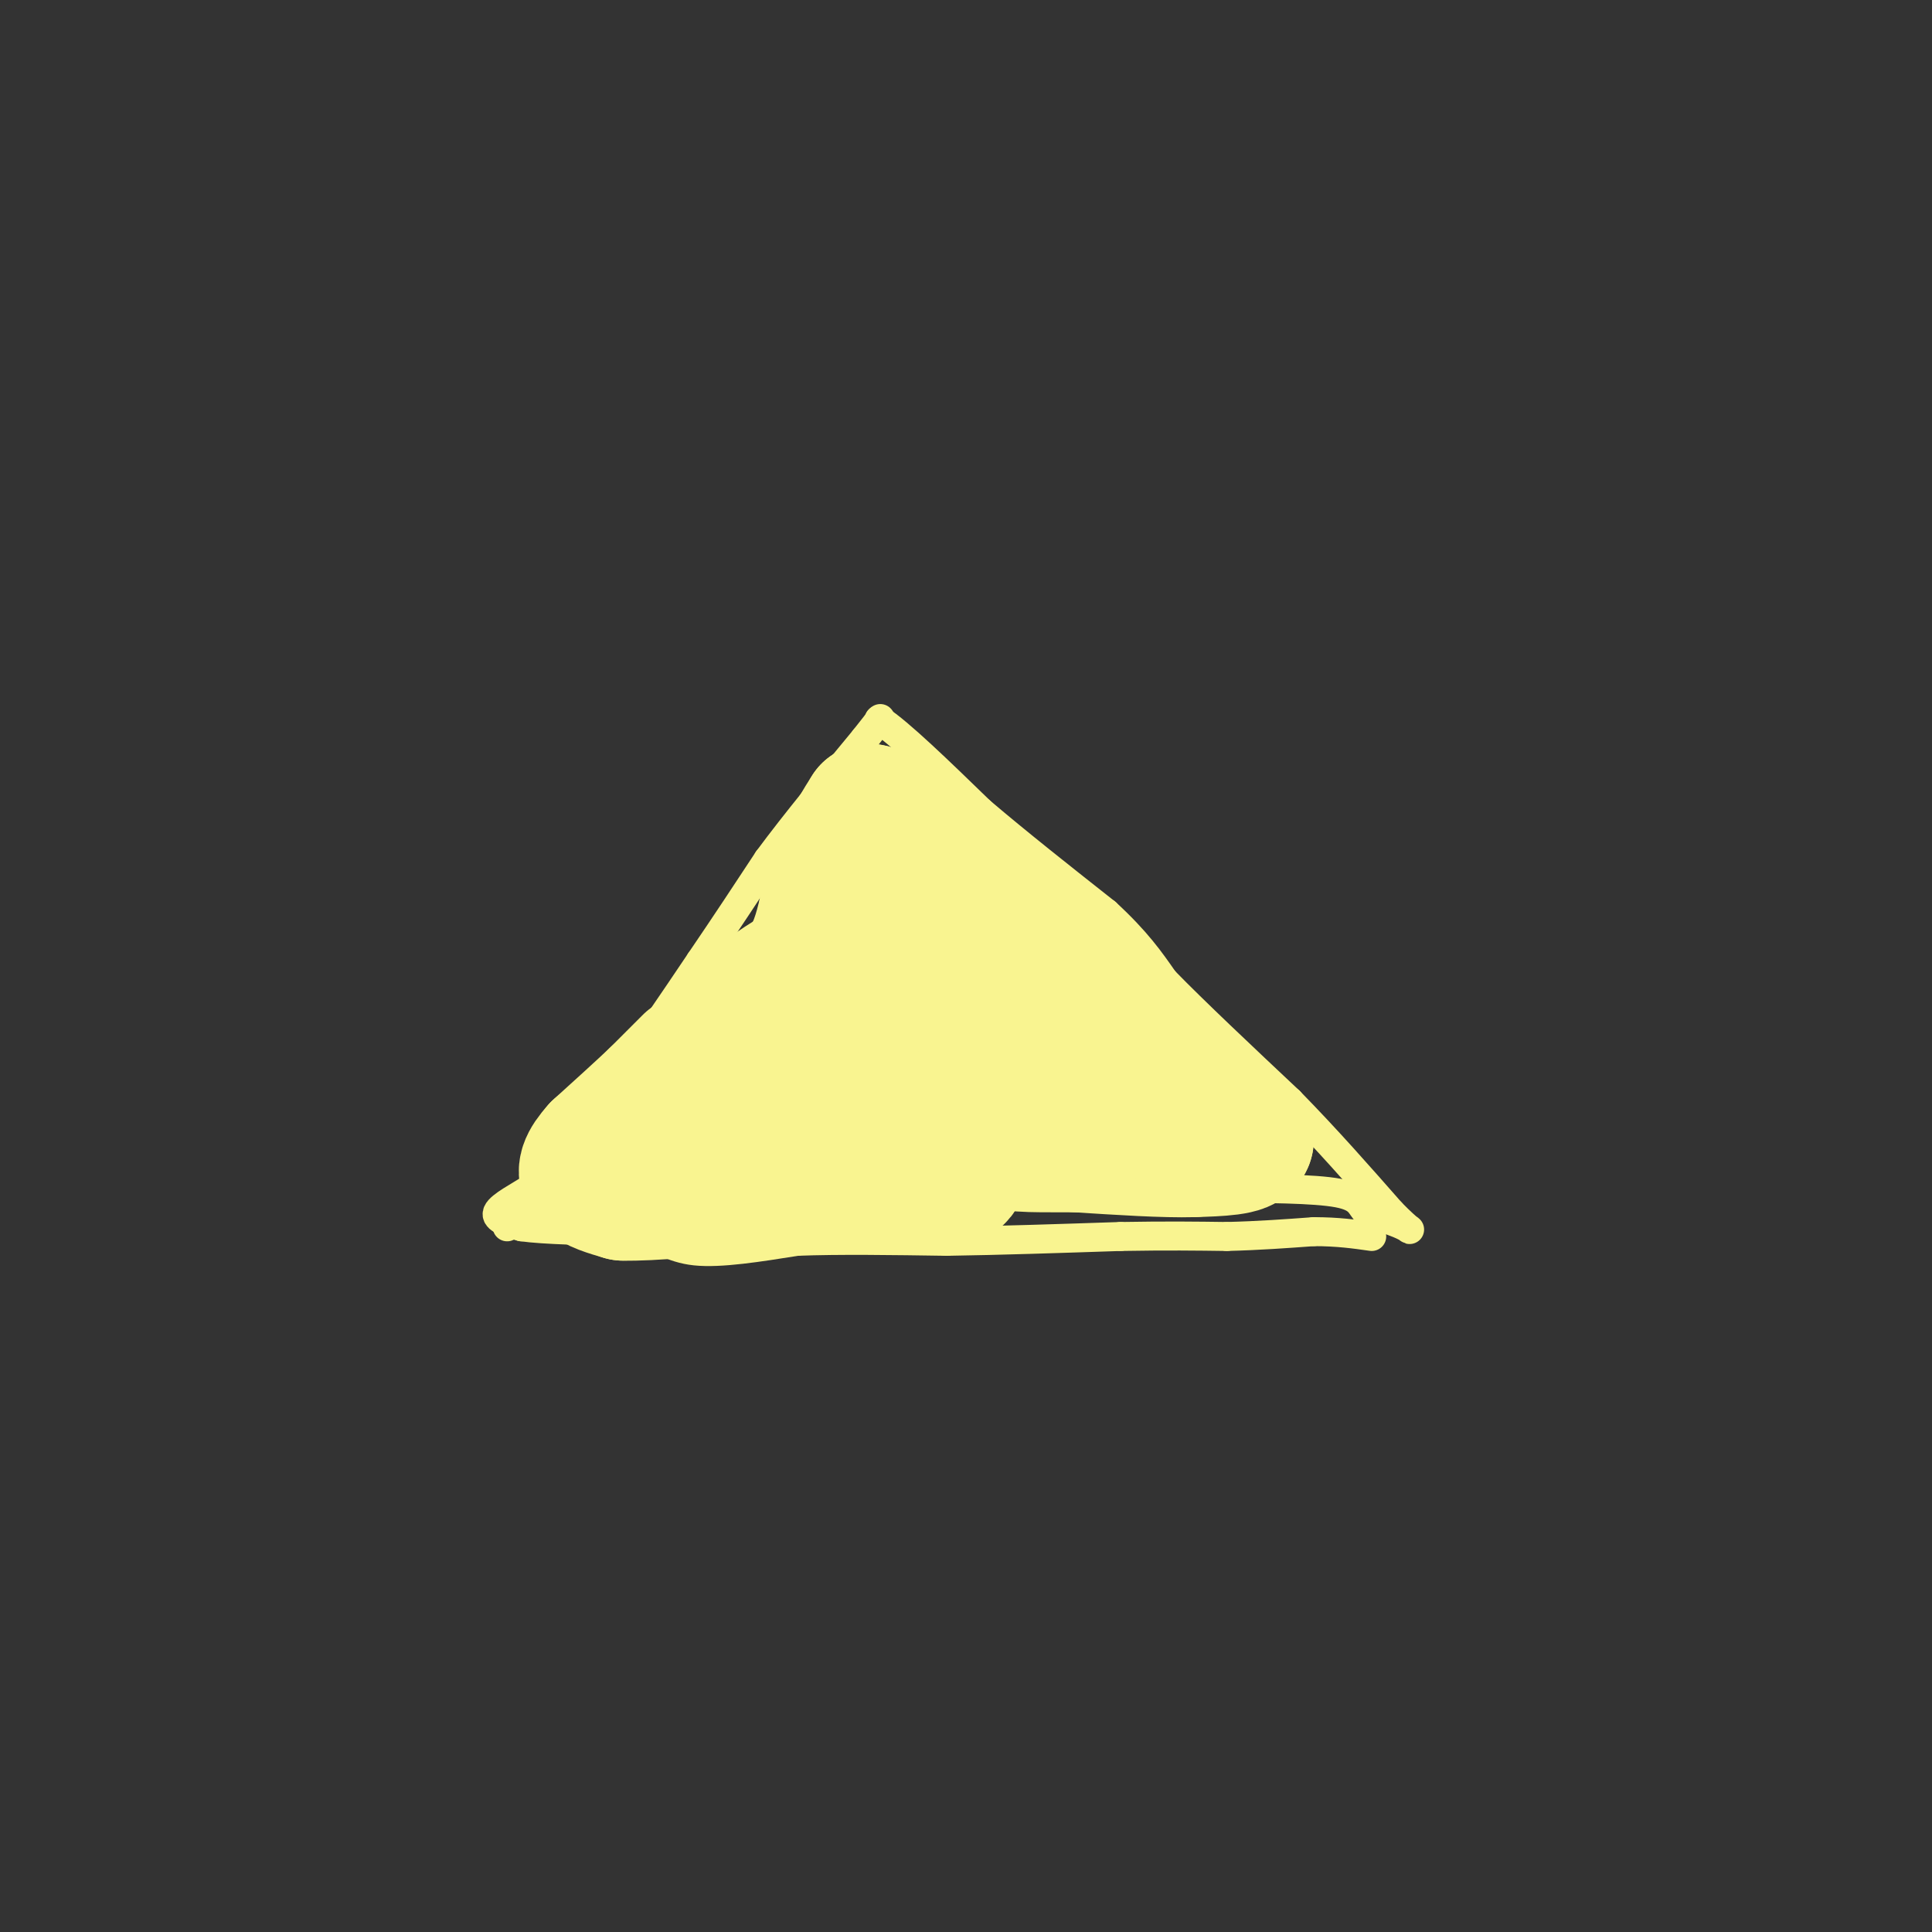 <svg viewBox='0 0 400 400' version='1.1' xmlns='http://www.w3.org/2000/svg' xmlns:xlink='http://www.w3.org/1999/xlink'><rect x="0" y="0" width="400" height="400" fill="#333333" stroke="none"/><g fill='none' stroke='rgb(249,244,144)' stroke-width='6' stroke-linecap='round' stroke-linejoin='round'><path d='M105,254c0.000,0.000 22.000,-29.000 22,-29'/><path d='M127,225c6.667,-9.167 12.333,-17.583 18,-26'/><path d='M145,199c5.333,-7.833 9.667,-14.417 14,-21'/><path d='M159,178c5.667,-7.667 12.833,-16.333 20,-25'/><path d='M179,153c3.833,-4.833 3.417,-4.417 3,-4'/><path d='M182,149c4.000,2.500 12.500,10.750 21,19'/><path d='M203,168c7.833,6.667 16.917,13.833 26,21'/><path d='M229,189c6.333,5.833 9.167,9.917 12,14'/><path d='M241,203c6.333,6.500 16.167,15.750 26,25'/><path d='M267,228c7.833,8.000 14.417,15.500 21,23'/><path d='M288,251c4.289,4.378 4.511,3.822 3,3c-1.511,-0.822 -4.756,-1.911 -8,-3'/><path d='M283,251c-1.467,-1.311 -1.133,-3.089 -6,-4c-4.867,-0.911 -14.933,-0.956 -25,-1'/><path d='M252,246c-9.333,-0.333 -20.167,-0.667 -31,-1'/><path d='M221,245c-10.500,0.500 -21.250,2.250 -32,4'/><path d='M189,249c-10.667,1.000 -21.333,1.500 -32,2'/><path d='M157,251c-10.500,-1.000 -20.750,-4.500 -31,-8'/><path d='M126,243c-7.311,-1.644 -10.089,-1.756 -12,-1c-1.911,0.756 -2.956,2.378 -4,4'/><path d='M110,246c-2.400,1.600 -6.400,3.600 -7,5c-0.600,1.400 2.200,2.200 5,3'/><path d='M108,254c4.667,0.667 13.833,0.833 23,1'/><path d='M131,255c5.533,1.133 7.867,3.467 13,4c5.133,0.533 13.067,-0.733 21,-2'/><path d='M165,257c8.667,-0.333 19.833,-0.167 31,0'/><path d='M196,257c11.167,-0.167 23.583,-0.583 36,-1'/><path d='M232,256c9.667,-0.167 15.833,-0.083 22,0'/><path d='M254,256c6.667,-0.167 12.333,-0.583 18,-1'/><path d='M272,255c5.000,0.000 8.500,0.500 12,1'/></g>
<g fill='none' stroke='rgb(249,244,144)' stroke-width='28' stroke-linecap='round' stroke-linejoin='round'><path d='M143,220c0.000,0.000 -7.000,7.000 -7,7'/><path d='M136,227c-3.167,3.000 -7.583,7.000 -12,11'/><path d='M124,238c-2.622,2.911 -3.178,4.689 -2,6c1.178,1.311 4.089,2.156 7,3'/><path d='M129,247c5.667,0.167 16.333,-0.917 27,-2'/><path d='M156,245c8.667,-0.500 16.833,-0.750 25,-1'/><path d='M181,244c7.417,0.060 13.458,0.708 16,0c2.542,-0.708 1.583,-2.774 0,-4c-1.583,-1.226 -3.792,-1.613 -6,-2'/><path d='M191,238c-2.542,-0.781 -5.898,-1.735 -10,-1c-4.102,0.735 -8.951,3.159 -9,4c-0.049,0.841 4.700,0.097 7,-3c2.300,-3.097 2.150,-8.549 2,-14'/><path d='M181,224c-0.191,-3.611 -1.670,-5.638 -5,-3c-3.330,2.638 -8.512,9.941 -9,10c-0.488,0.059 3.718,-7.126 4,-10c0.282,-2.874 -3.359,-1.437 -7,0'/><path d='M164,221c-3.964,3.976 -10.375,13.917 -13,16c-2.625,2.083 -1.464,-3.690 0,-7c1.464,-3.310 3.232,-4.155 5,-5'/><path d='M156,225c0.333,-3.000 -1.333,-8.000 -3,-13'/><path d='M153,212c1.667,-4.000 7.333,-7.500 13,-11'/><path d='M166,201c3.000,-3.833 4.000,-7.917 5,-12'/><path d='M171,189c1.500,-4.000 2.750,-8.000 4,-12'/><path d='M175,177c1.500,-3.500 3.250,-6.250 5,-9'/><path d='M180,168c2.667,0.167 6.833,5.083 11,10'/><path d='M191,178c4.500,5.333 10.250,13.667 16,22'/><path d='M207,200c5.333,6.000 10.667,10.000 16,14'/><path d='M223,214c6.833,4.667 15.917,9.333 25,14'/><path d='M248,228c5.833,3.667 7.917,5.833 10,8'/><path d='M258,236c-0.167,1.667 -5.583,1.833 -11,2'/><path d='M247,238c-5.833,0.167 -14.917,-0.417 -24,-1'/><path d='M223,237c-7.156,-0.067 -13.044,0.267 -16,-1c-2.956,-1.267 -2.978,-4.133 -3,-7'/><path d='M204,229c-3.333,-5.333 -10.167,-15.167 -17,-25'/><path d='M187,204c-2.689,-6.333 -0.911,-9.667 3,-12c3.911,-2.333 9.956,-3.667 16,-5'/><path d='M206,187c5.000,1.000 9.500,6.000 14,11'/><path d='M220,198c4.167,4.167 7.583,9.083 11,14'/><path d='M231,212c5.167,5.667 12.583,12.833 20,20'/></g>
</svg>